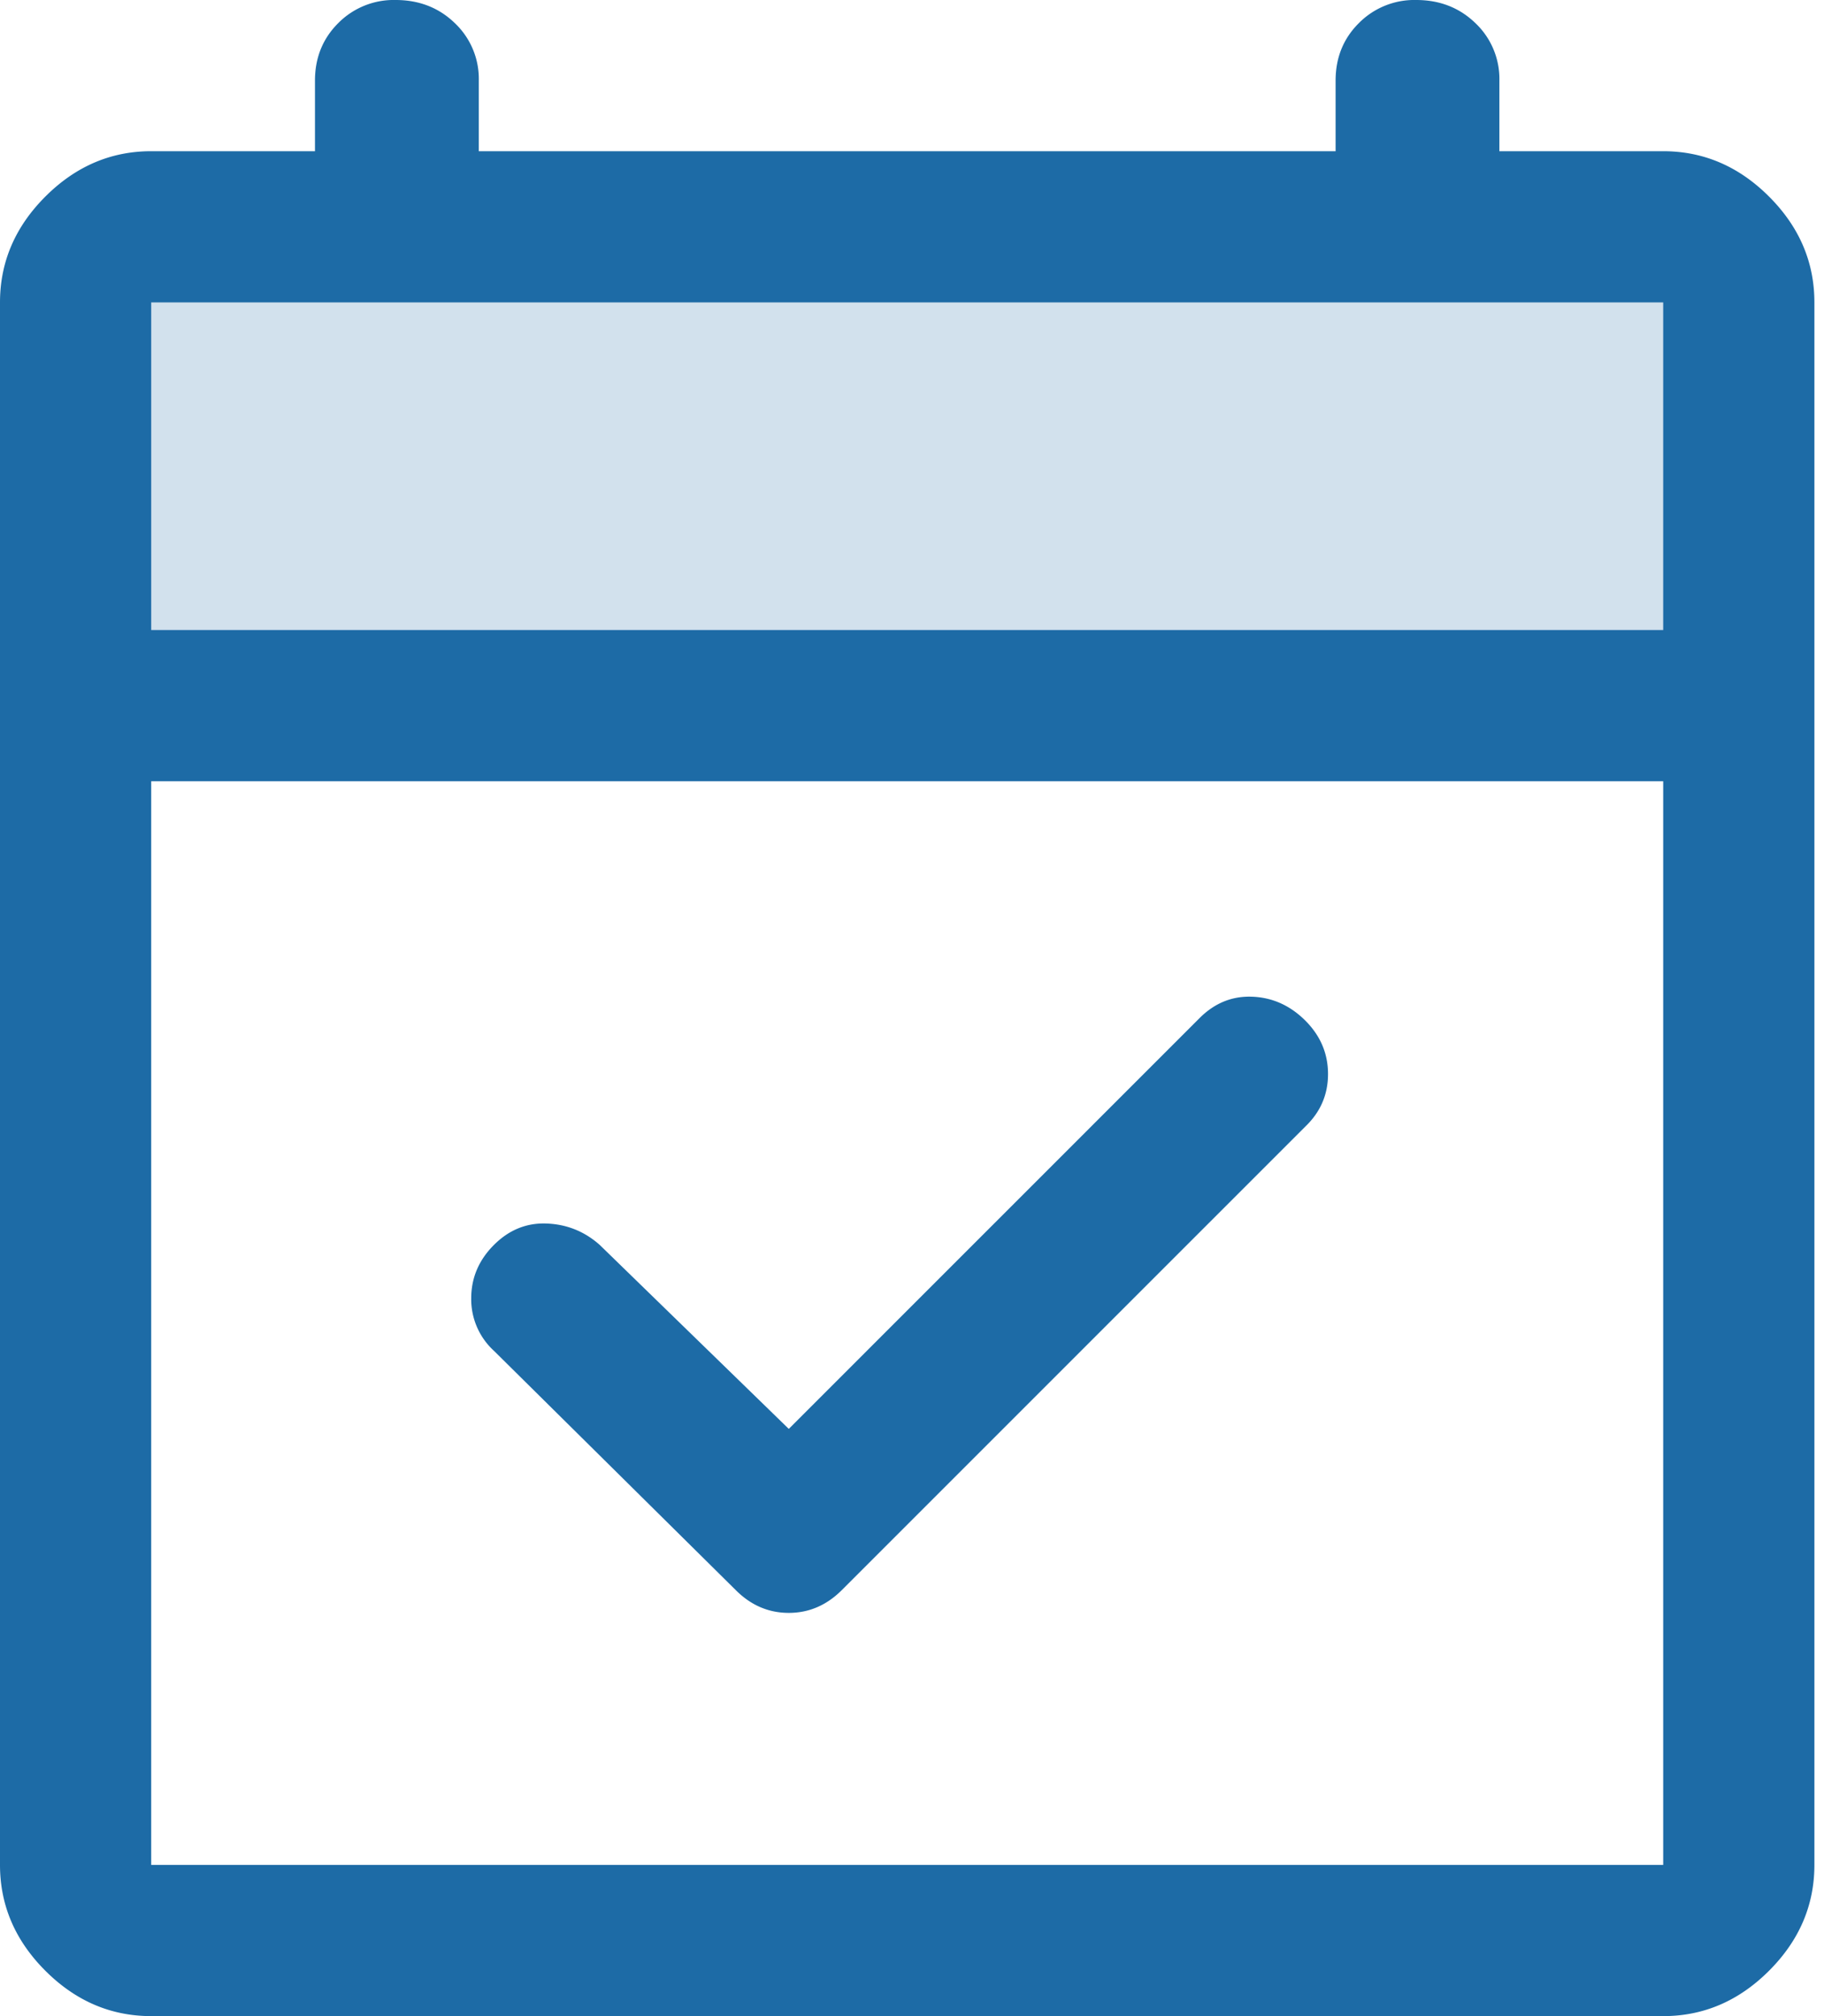 <svg width="38" height="42" viewBox="0 0 38 42" fill="none" xmlns="http://www.w3.org/2000/svg">
    <path fill="#D2E1ED" d="M3.059 5.88h31.68v7.92H3.059z"/>
    <mask id="7xis5ul40a" style="mask-type:alpha" maskUnits="userSpaceOnUse" x="-7" y="-5" width="52" height="52">
        <path fill="#D9D9D9" d="M-6.3-4.2h50.4v50.4H-6.3z"/>
    </mask>
    <g mask="url(#7xis5ul40a)">
        <path d="m16.433 29.767 8.557-8.557c.315-.315.682-.464 1.102-.446.42.017.788.184 1.103.498.315.316.472.686.472 1.113 0 .427-.157.791-.472 1.093l-9.66 9.66c-.315.314-.683.472-1.102.472-.42 0-.788-.158-1.103-.473l-5.04-4.987a1.456 1.456 0 0 1-.473-1.092c0-.427.158-.798.473-1.113.315-.315.683-.464 1.103-.446.42.017.787.166 1.102.446l3.938 3.832zM3.15 42c-.84 0-1.575-.315-2.205-.945C.315 40.425 0 39.69 0 38.85V6.3c0-.84.315-1.575.945-2.205.63-.63 1.365-.945 2.205-.945h3.412V1.68c0-.476.161-.875.483-1.197A1.626 1.626 0 0 1 8.242 0c.491 0 .903.161 1.235.483a1.6 1.6 0 0 1 .498 1.197v1.47h17.85V1.68c0-.476.16-.875.483-1.197A1.626 1.626 0 0 1 29.505 0c.49 0 .902.161 1.234.483a1.6 1.6 0 0 1 .498 1.197v1.47h3.413c.84 0 1.575.315 2.205.945.63.63.945 1.365.945 2.205v32.55c0 .84-.315 1.575-.945 2.205-.63.63-1.365.945-2.205.945H3.15zm0-3.15h31.5V16.275H3.15V38.85zm0-25.725h31.5V6.3H3.15v6.825z" fill="#1D6BA6"/>
    </g>
</svg>
